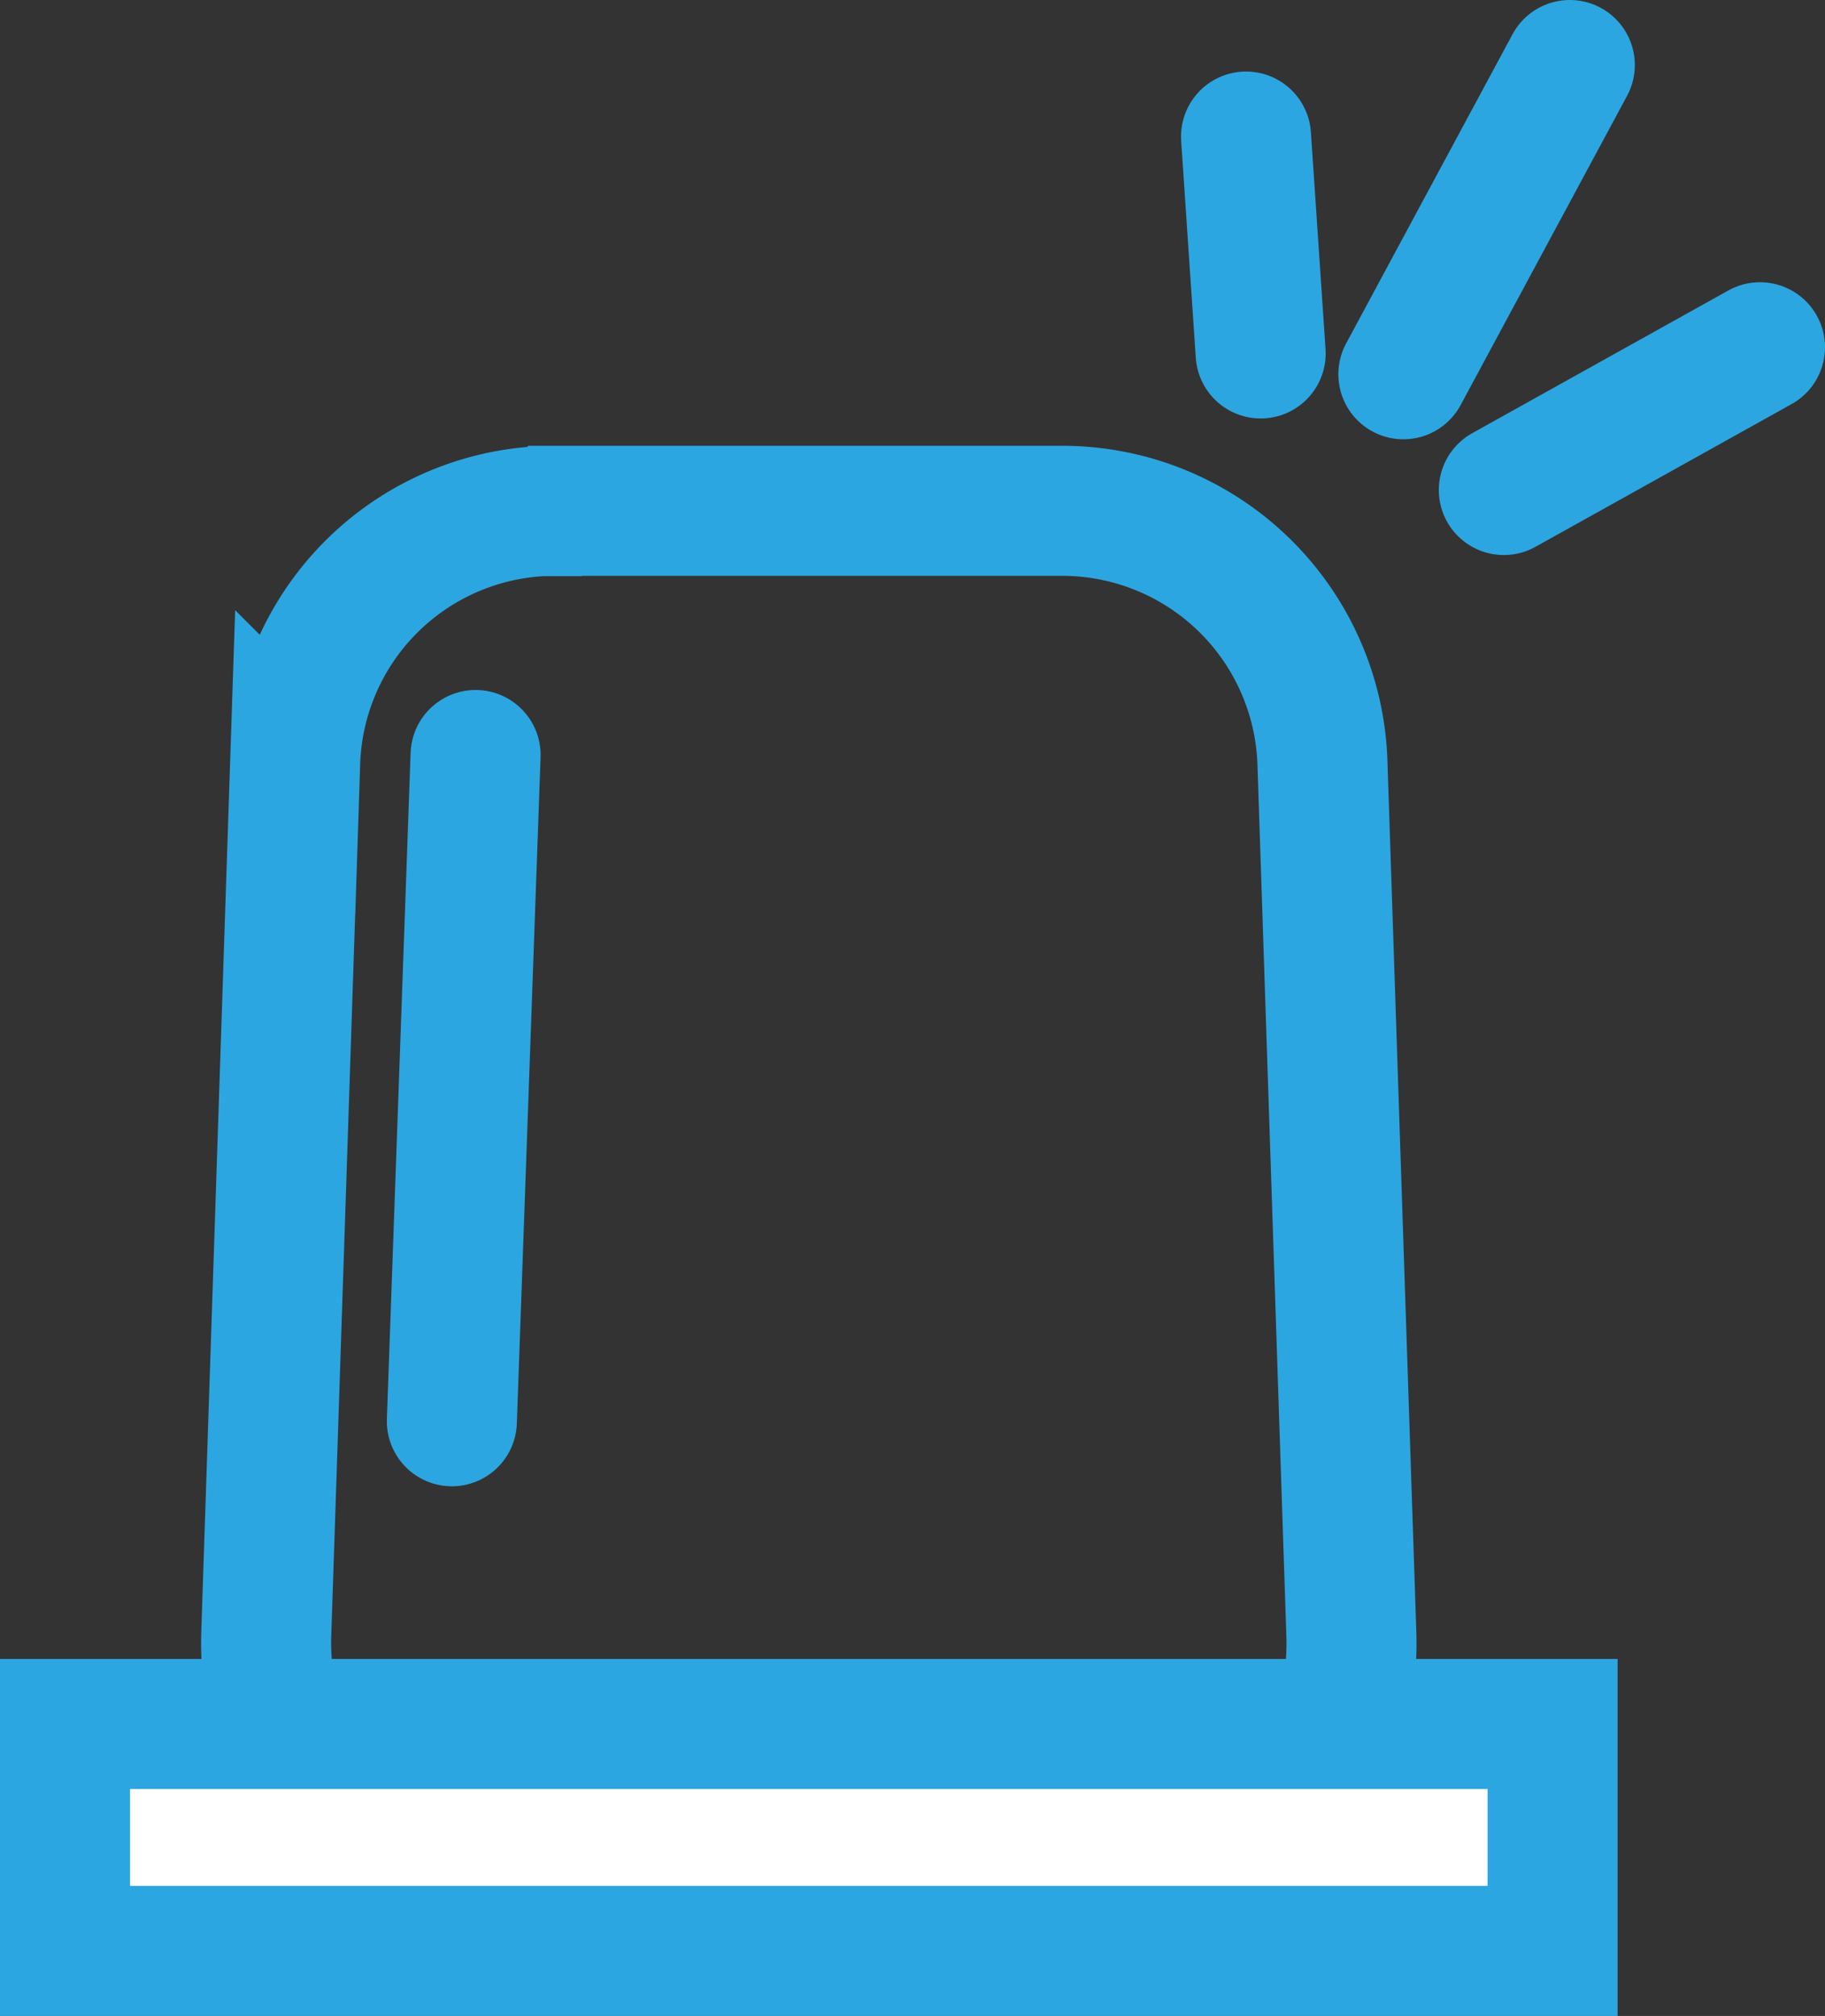 <svg id="Layer_1" data-name="Layer 1" xmlns="http://www.w3.org/2000/svg" viewBox="0 0 56.14 62"><rect x="0" y="0" width="56.14" height="62" fill="#333333" stroke="none"/><defs><style>.cls-2{stroke:#2ca6e0;stroke-width:4px;stroke-linecap:round;fill:none}</style></defs><path d="M17.08 15.71h15.6a8.01 8.01 0 018 7.73l.89 26.83c.15 4.52-3.47 8.26-8 8.26H16.19c-4.52 0-8.14-3.75-8-8.26l.89-26.83a7.99 7.99 0 017.59-7.72h.4z" fill="none" stroke="#2ca6e0" stroke-width="4"/><rect x="2" y="53.02" width="45.76" height="6.98" stroke="#2ca6e0" stroke-width="4" fill="#fff"/><path class="cls-2" d="M14.63 23.22l-.73 20.49M48.29 2l-5.12 9.51M54.14 10.68l-7.88 4.39M38.33 4.2l.45 6.67"/></svg>